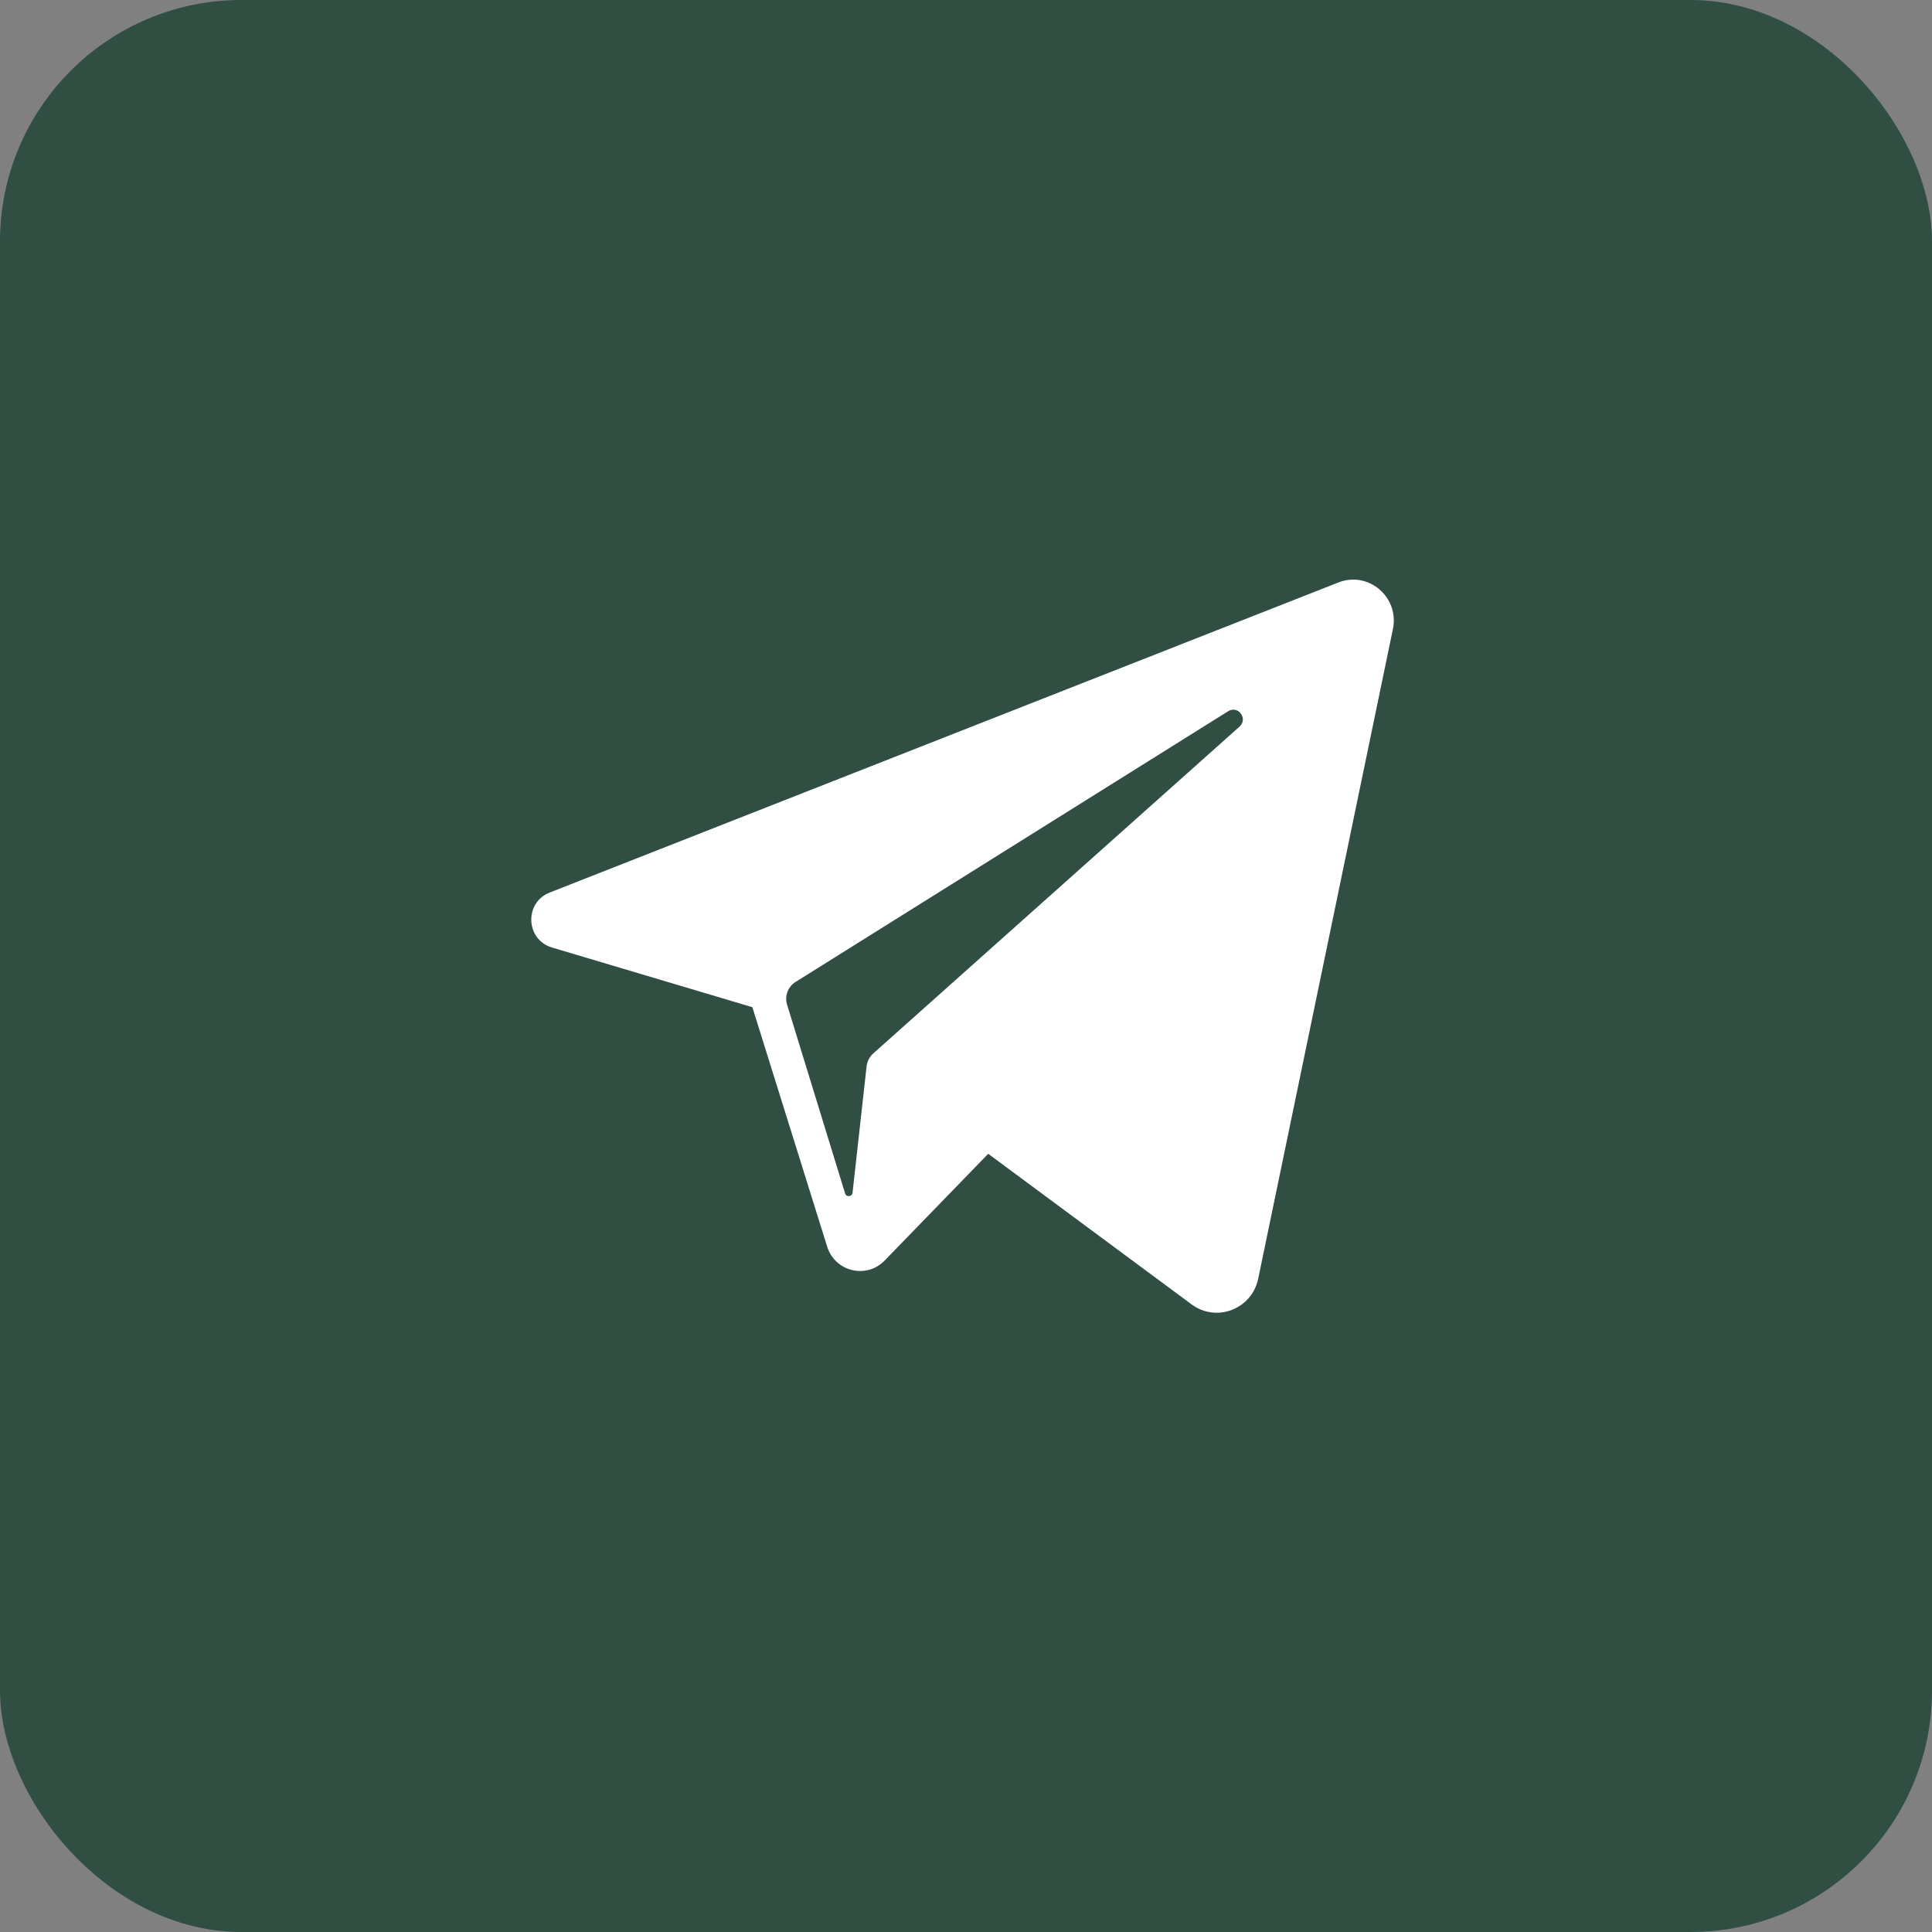 <?xml version="1.0" encoding="UTF-8"?> <svg xmlns="http://www.w3.org/2000/svg" width="40" height="40" viewBox="0 0 40 40" fill="none"><rect x="0" y="0" width="40" height="40" fill="#808080" stroke="none"/><rect width="40" height="40" rx="5" fill="#304E42"></rect><path d="M27.711 12.059L11.379 18.48C10.85 18.689 10.882 19.454 11.427 19.617L15.577 20.853L17.126 25.811C17.288 26.329 17.938 26.486 18.315 26.099L20.46 23.888L24.671 27.006C25.186 27.388 25.919 27.104 26.05 26.473L28.839 13.023C28.975 12.364 28.333 11.815 27.711 12.059ZM25.663 15.044L18.078 21.812C18.002 21.88 17.954 21.973 17.942 22.075L17.651 24.694C17.641 24.78 17.523 24.791 17.497 24.709L16.296 20.802C16.241 20.623 16.312 20.429 16.47 20.331L25.428 14.725C25.634 14.596 25.845 14.882 25.663 15.044Z" fill="white"></path></svg> 